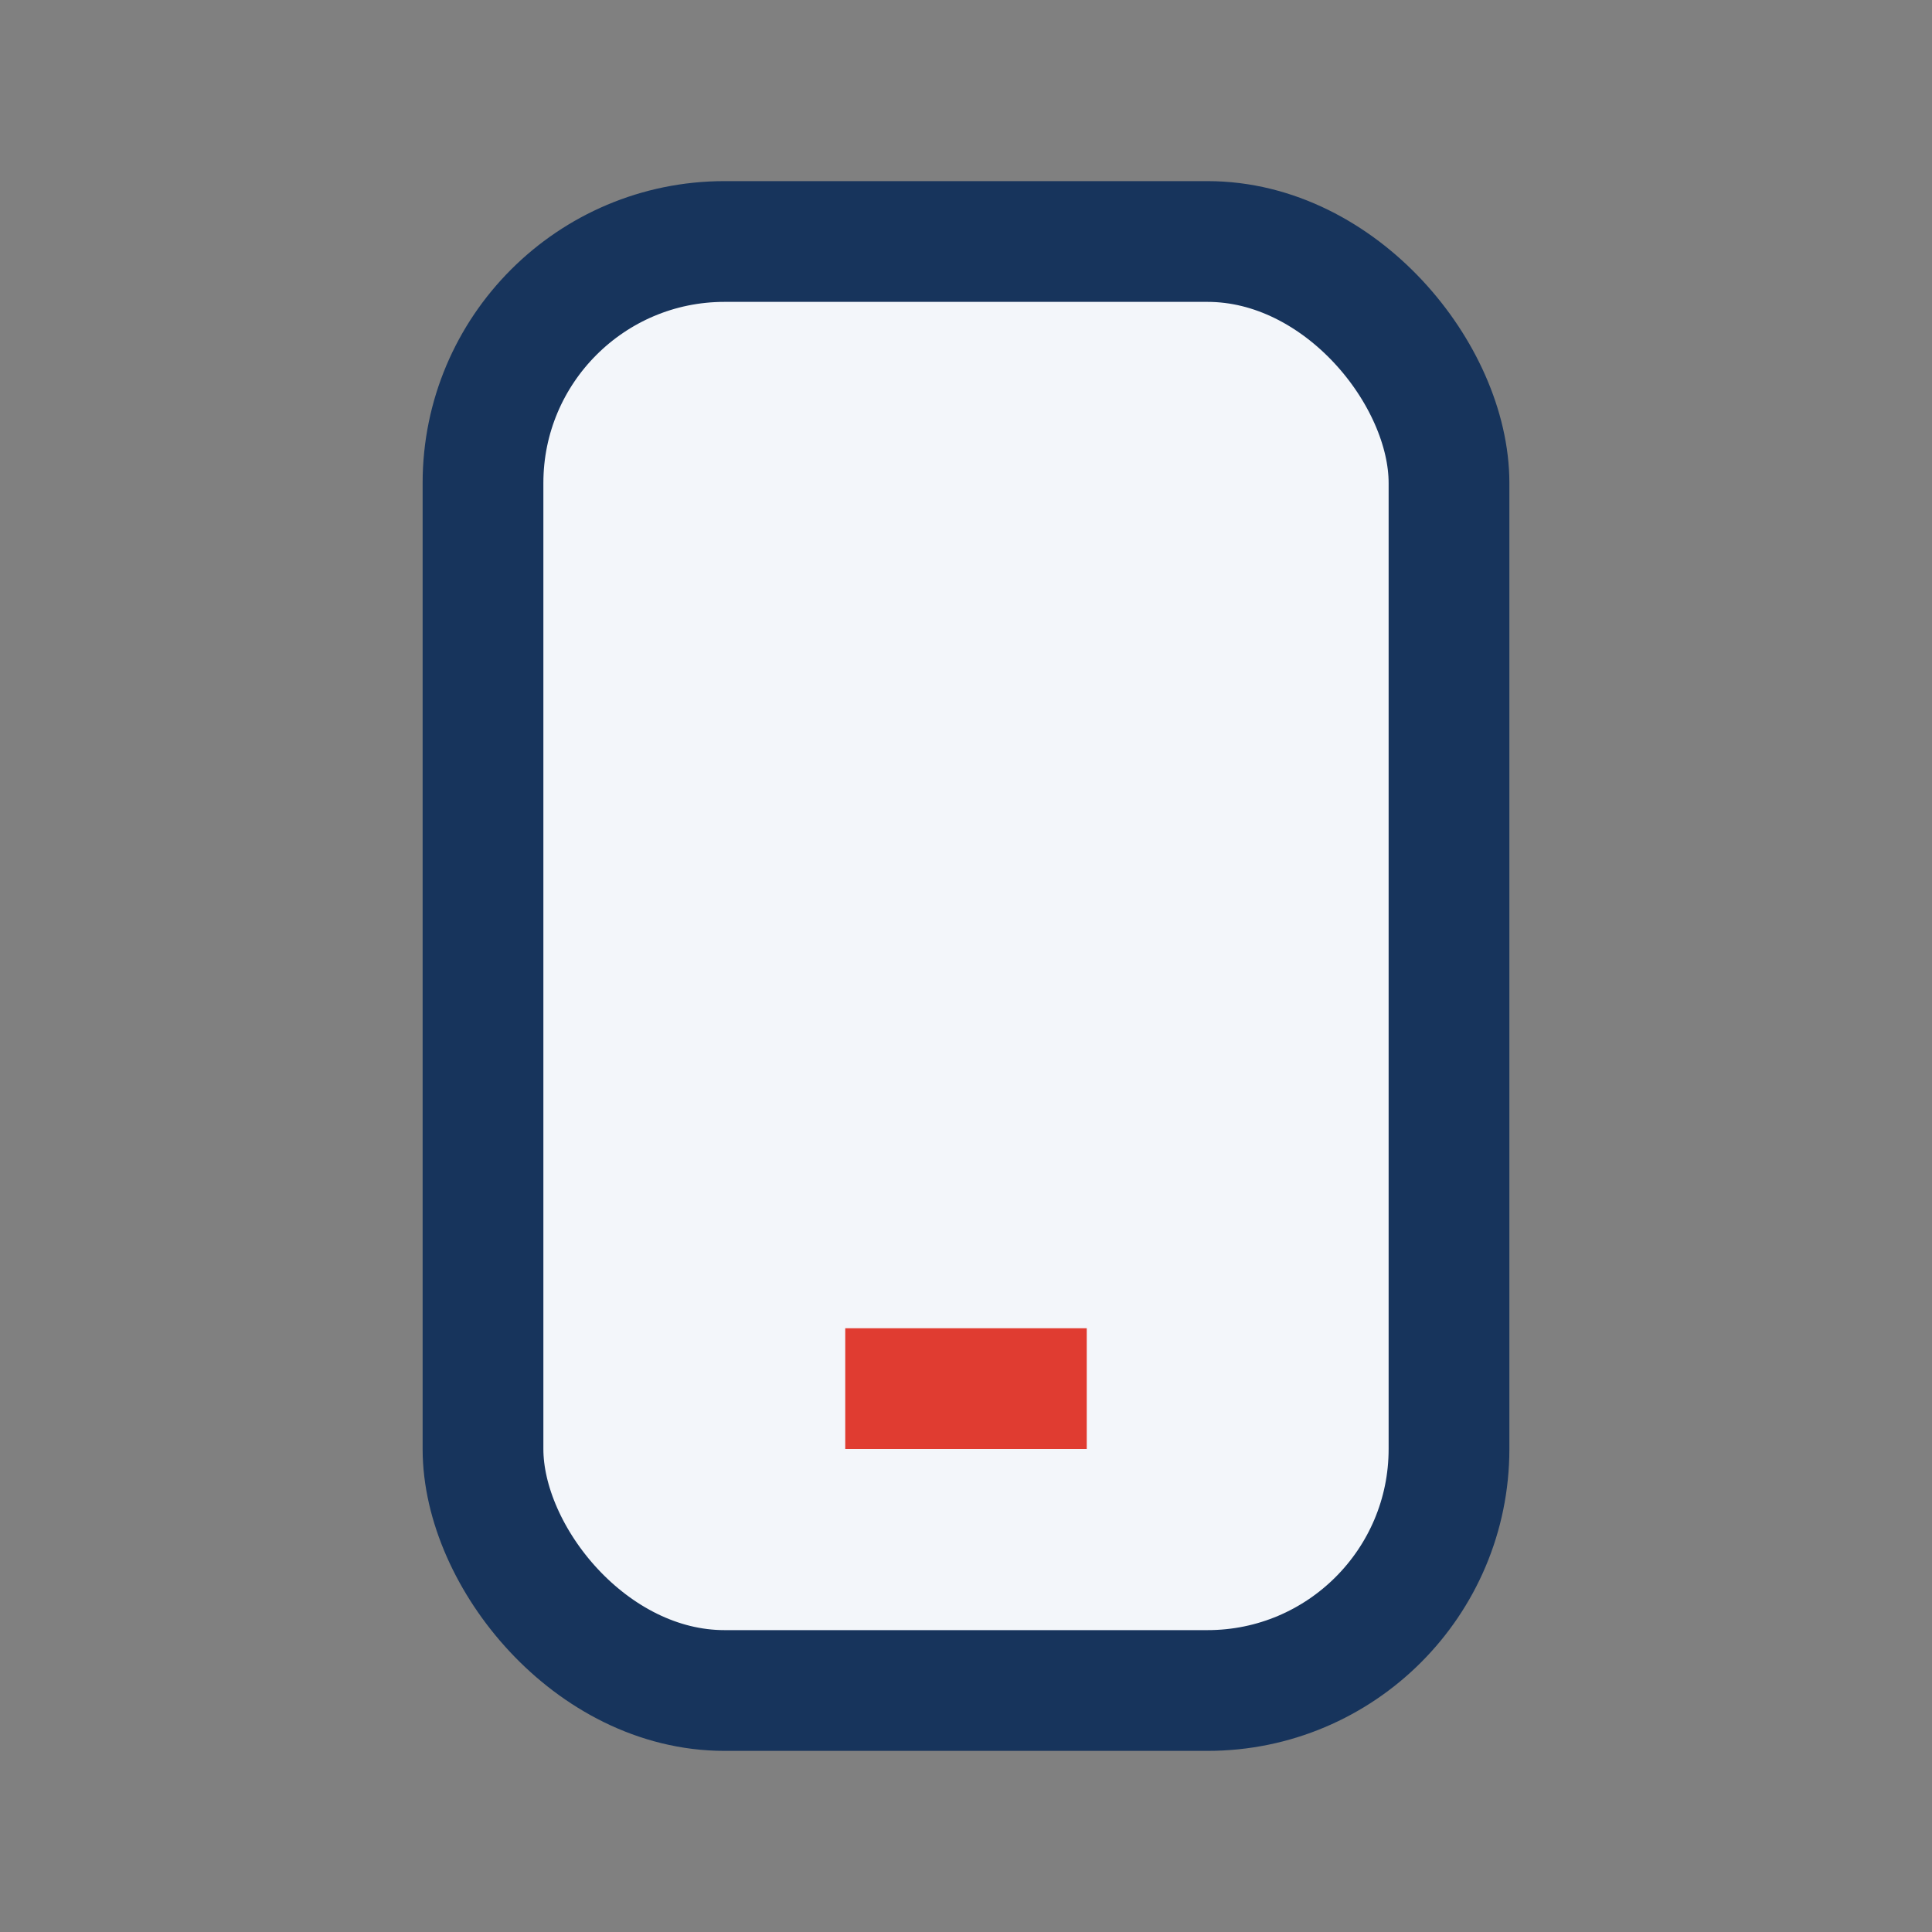 <?xml version="1.0" encoding="UTF-8"?>
<svg xmlns="http://www.w3.org/2000/svg" width="32" height="32" viewBox="0 0 32 32"><rect x="0" y="0" width="32" height="32" fill="#808080" stroke="none"/><rect x="8" y="4" width="16" height="24" rx="4" fill="#F3F6FA" stroke="#17345C" stroke-width="2"/><rect x="14" y="22" width="4" height="2" fill="#E03C31"/></svg>